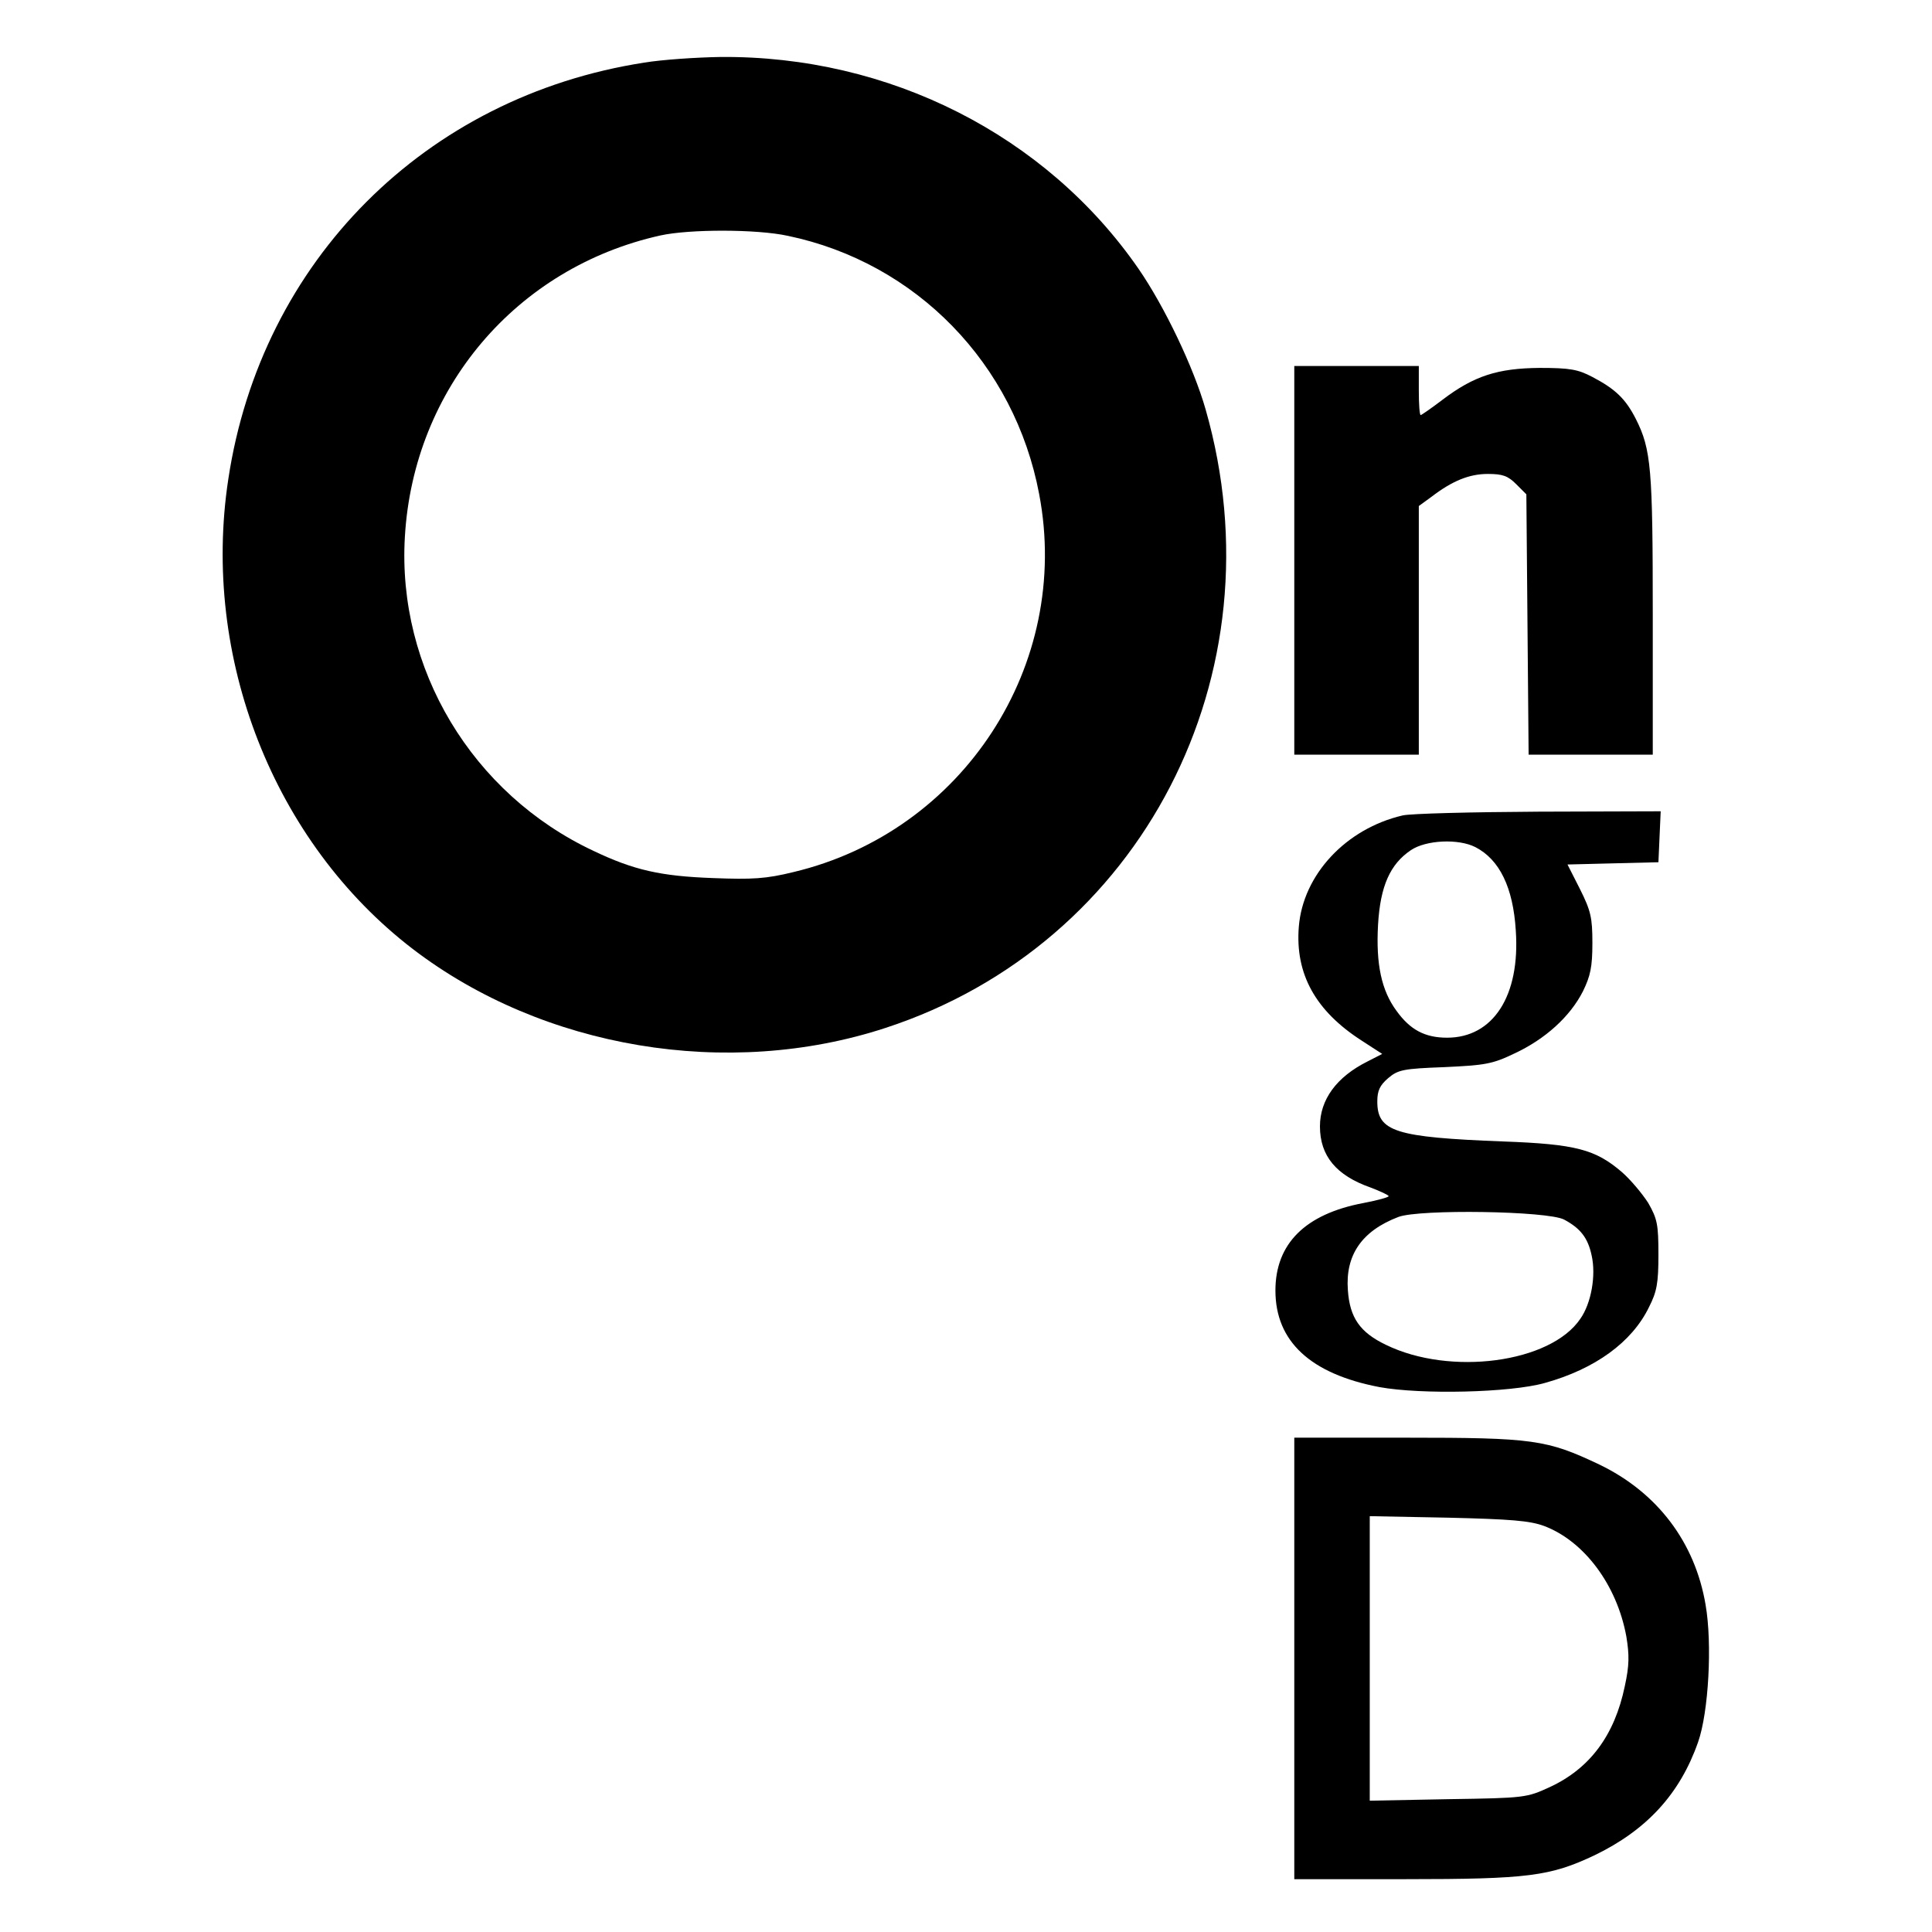 <?xml version="1.0" standalone="no"?>
<!DOCTYPE svg PUBLIC "-//W3C//DTD SVG 20010904//EN"
 "http://www.w3.org/TR/2001/REC-SVG-20010904/DTD/svg10.dtd">
<svg version="1.0" xmlns="http://www.w3.org/2000/svg"
 width="512pt" height="512pt" viewBox="0 0 512 512"
 preserveAspectRatio="xMidYMid meet">
<g transform="translate(0,512) scale(0.1,-0.1)"
fill="#000000" stroke="none">
<path d="M1707 4954 c-580 -90 -1015 -526 -1102 -1104 -72 -472 120 -962 489
-1245 345 -264 835 -346 1253 -209 679 222 1049 937 848 1639 -32 112 -109
273 -178 373 -245 354 -661 565 -1108 561 -63 -1 -154 -7 -202 -15z m381 -459
c340 -71 601 -339 666 -685 86 -452 -202 -894 -651 -1001 -73 -18 -109 -20
-213 -16 -139 5 -210 21 -317 72 -322 151 -521 483 -500 833 23 392 295 713
677 798 77 17 256 17 338 -1z"/>
<path d="M3430 3635 l0 -515 165 0 165 0 0 329 0 330 33 24 c56 43 101 61 150
61 39 0 53 -5 75 -27 l27 -27 3 -345 3 -345 164 0 165 0 0 370 c0 388 -4 439
-45 520 -27 53 -54 79 -115 111 -38 20 -59 24 -140 24 -111 -1 -174 -21 -258
-85 -29 -22 -55 -40 -57 -40 -3 0 -5 29 -5 65 l0 65 -165 0 -165 0 0 -515z"/>
<path d="M3717 2959 c-150 -35 -264 -157 -275 -295 -10 -125 44 -223 167 -302
l54 -35 -39 -20 c-82 -41 -126 -101 -126 -172 0 -78 43 -130 134 -162 26 -10
48 -20 48 -23 0 -3 -30 -11 -66 -18 -155 -29 -234 -108 -234 -232 0 -135 93
-221 276 -256 110 -20 346 -15 438 11 133 37 231 108 276 201 21 41 25 64 25
139 0 80 -3 95 -27 137 -16 25 -47 62 -70 82 -70 60 -122 74 -314 81 -287 11
-334 26 -334 106 0 29 7 43 29 62 26 22 40 25 149 29 107 5 127 8 185 36 82
38 148 98 182 165 20 41 25 65 25 128 0 67 -4 85 -33 143 l-33 65 120 3 121 3
3 68 3 67 -323 -1 c-178 -1 -340 -5 -361 -10z m193 -84 c64 -33 100 -107 107
-221 12 -173 -60 -284 -182 -284 -59 0 -98 21 -134 71 -40 54 -55 124 -49 229
6 102 32 160 87 197 40 27 126 31 171 8z m235 -987 c43 -23 63 -48 73 -95 12
-53 -1 -127 -30 -168 -79 -117 -345 -152 -515 -69 -69 33 -96 72 -101 145 -7
93 37 157 134 194 56 21 395 16 439 -7z"/>
<path d="M3430 725 l0 -585 293 0 c328 0 385 8 502 63 139 67 227 163 275 300
28 79 38 261 20 364 -28 166 -128 298 -282 372 -139 66 -175 71 -511 71 l-297
0 0 -585z m662 351 c106 -40 193 -156 218 -293 8 -49 8 -76 -4 -131 -27 -131
-93 -219 -199 -268 -61 -28 -65 -29 -269 -32 l-208 -4 0 377 0 377 208 -4
c166 -4 216 -8 254 -22z"/>
</g>
</svg>

